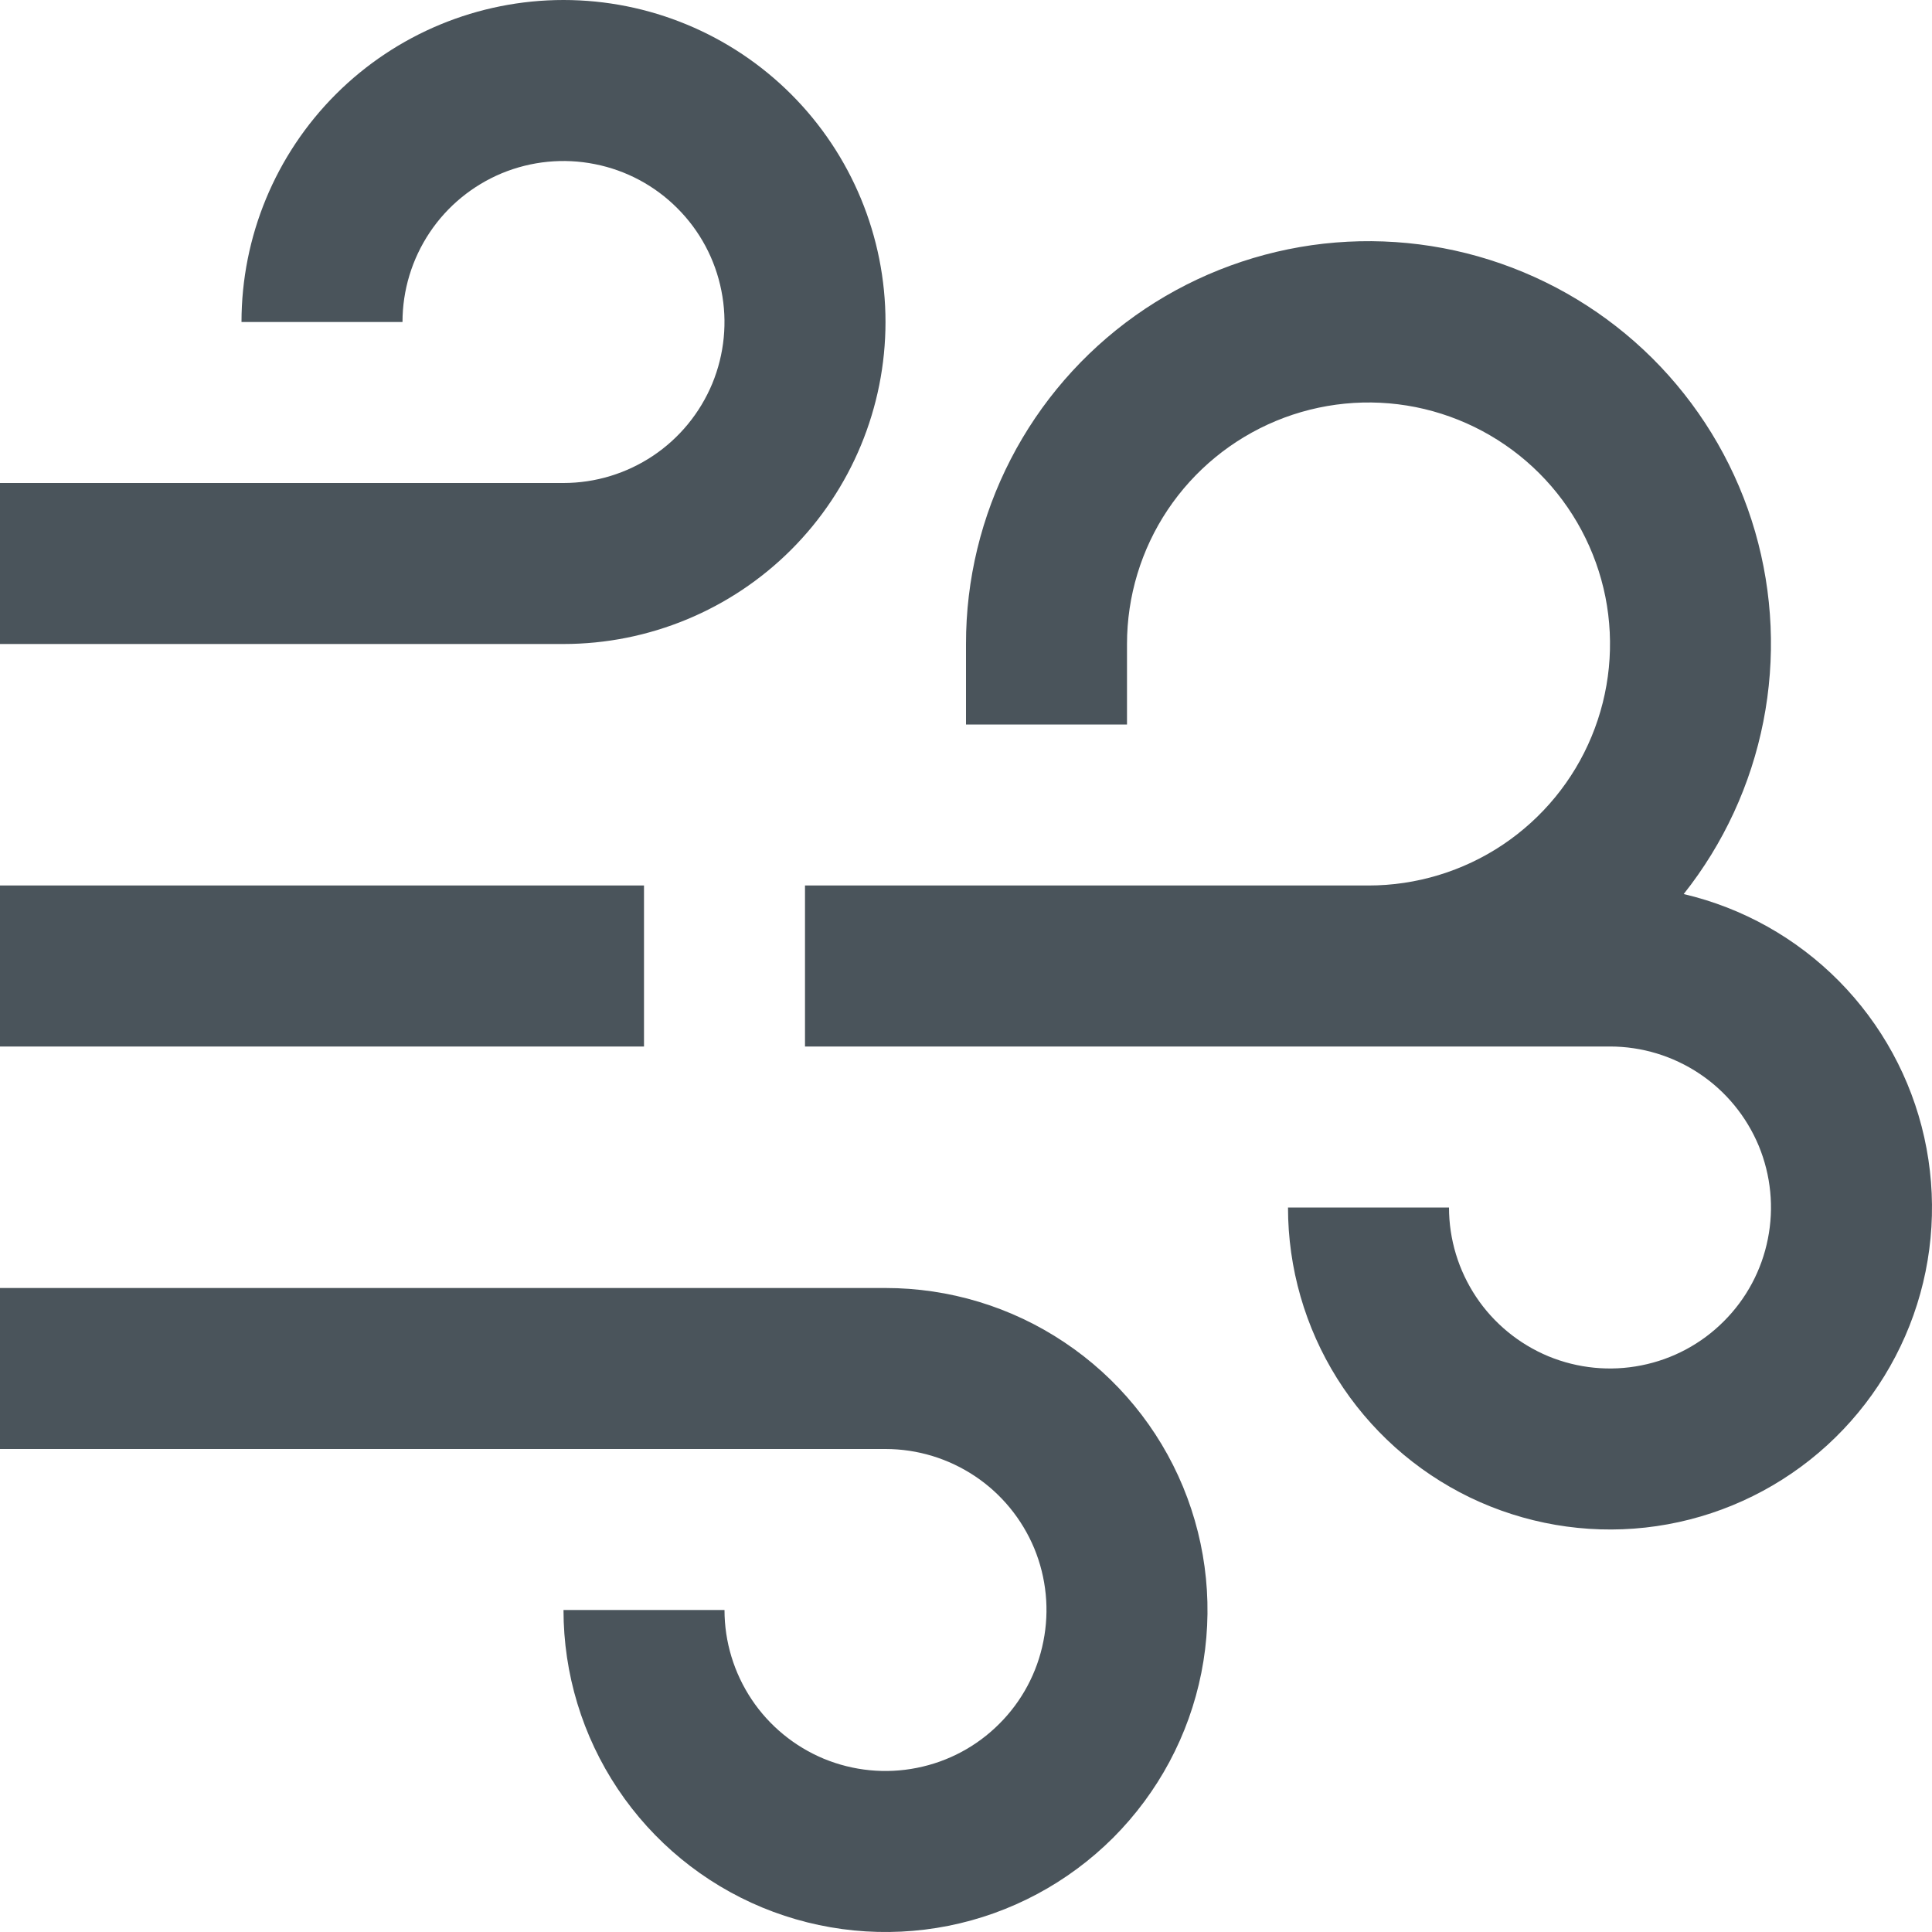 <?xml version="1.0" encoding="UTF-8"?> <svg xmlns="http://www.w3.org/2000/svg" width="21" height="21" viewBox="0 0 21 21" fill="none"> <path d="M7 11.375H0V9.625H7V11.375ZM18.301 9.718C18.735 9.171 19.032 8.528 19.167 7.842C19.302 7.157 19.271 6.449 19.077 5.778C18.883 5.108 18.53 4.493 18.05 3.986C17.569 3.479 16.974 3.095 16.314 2.865C15.655 2.635 14.95 2.567 14.258 2.665C13.567 2.764 12.909 3.026 12.339 3.431C11.77 3.836 11.306 4.371 10.986 4.992C10.666 5.613 10.499 6.301 10.5 7V7.875H12.25V7C12.25 6.481 12.404 5.973 12.692 5.542C12.981 5.11 13.391 4.774 13.87 4.575C14.35 4.376 14.878 4.324 15.387 4.425C15.896 4.527 16.364 4.777 16.731 5.144C17.098 5.511 17.348 5.979 17.45 6.488C17.551 6.997 17.499 7.525 17.3 8.005C17.102 8.484 16.765 8.894 16.333 9.183C15.902 9.471 15.394 9.625 14.875 9.625H8.75V11.375H17.5C17.846 11.375 18.184 11.478 18.472 11.67C18.76 11.862 18.984 12.136 19.117 12.455C19.249 12.775 19.284 13.127 19.216 13.466C19.149 13.806 18.982 14.118 18.737 14.362C18.493 14.607 18.181 14.774 17.841 14.841C17.502 14.909 17.15 14.874 16.83 14.742C16.511 14.609 16.237 14.385 16.045 14.097C15.853 13.809 15.75 13.471 15.75 13.125H14C14 13.783 14.185 14.427 14.535 14.985C14.885 15.542 15.384 15.989 15.976 16.276C16.569 16.562 17.23 16.676 17.884 16.604C18.538 16.532 19.158 16.277 19.674 15.868C20.189 15.46 20.579 14.914 20.799 14.294C21.019 13.674 21.059 13.005 20.916 12.363C20.773 11.72 20.451 11.132 19.989 10.664C19.526 10.196 18.941 9.868 18.301 9.718V9.718ZM9.625 14H0V15.75H9.625C9.971 15.75 10.309 15.853 10.597 16.045C10.885 16.237 11.109 16.511 11.242 16.83C11.374 17.15 11.409 17.502 11.341 17.841C11.274 18.181 11.107 18.493 10.862 18.737C10.618 18.982 10.306 19.149 9.966 19.216C9.627 19.284 9.275 19.249 8.955 19.117C8.636 18.984 8.362 18.76 8.17 18.472C7.978 18.184 7.875 17.846 7.875 17.5H6.125C6.125 18.192 6.33 18.869 6.715 19.445C7.099 20.02 7.646 20.469 8.286 20.734C8.925 20.998 9.629 21.068 10.308 20.933C10.987 20.798 11.61 20.464 12.1 19.975C12.589 19.485 12.923 18.862 13.058 18.183C13.193 17.504 13.123 16.8 12.859 16.161C12.594 15.521 12.145 14.974 11.569 14.59C10.994 14.205 10.317 14 9.625 14ZM9.625 3.5C9.625 2.572 9.256 1.681 8.6 1.025C7.944 0.369 7.053 0 6.125 0C5.197 0 4.306 0.369 3.65 1.025C2.994 1.681 2.625 2.572 2.625 3.5H4.375C4.375 3.154 4.478 2.816 4.67 2.528C4.862 2.24 5.136 2.016 5.455 1.883C5.775 1.751 6.127 1.716 6.466 1.784C6.806 1.851 7.118 2.018 7.362 2.263C7.607 2.507 7.774 2.819 7.841 3.159C7.909 3.498 7.874 3.85 7.742 4.17C7.609 4.489 7.385 4.763 7.097 4.955C6.809 5.147 6.471 5.25 6.125 5.25H0V7H6.125C7.053 7 7.944 6.631 8.6 5.975C9.256 5.319 9.625 4.428 9.625 3.5Z" fill="#4A545B"></path> </svg> 